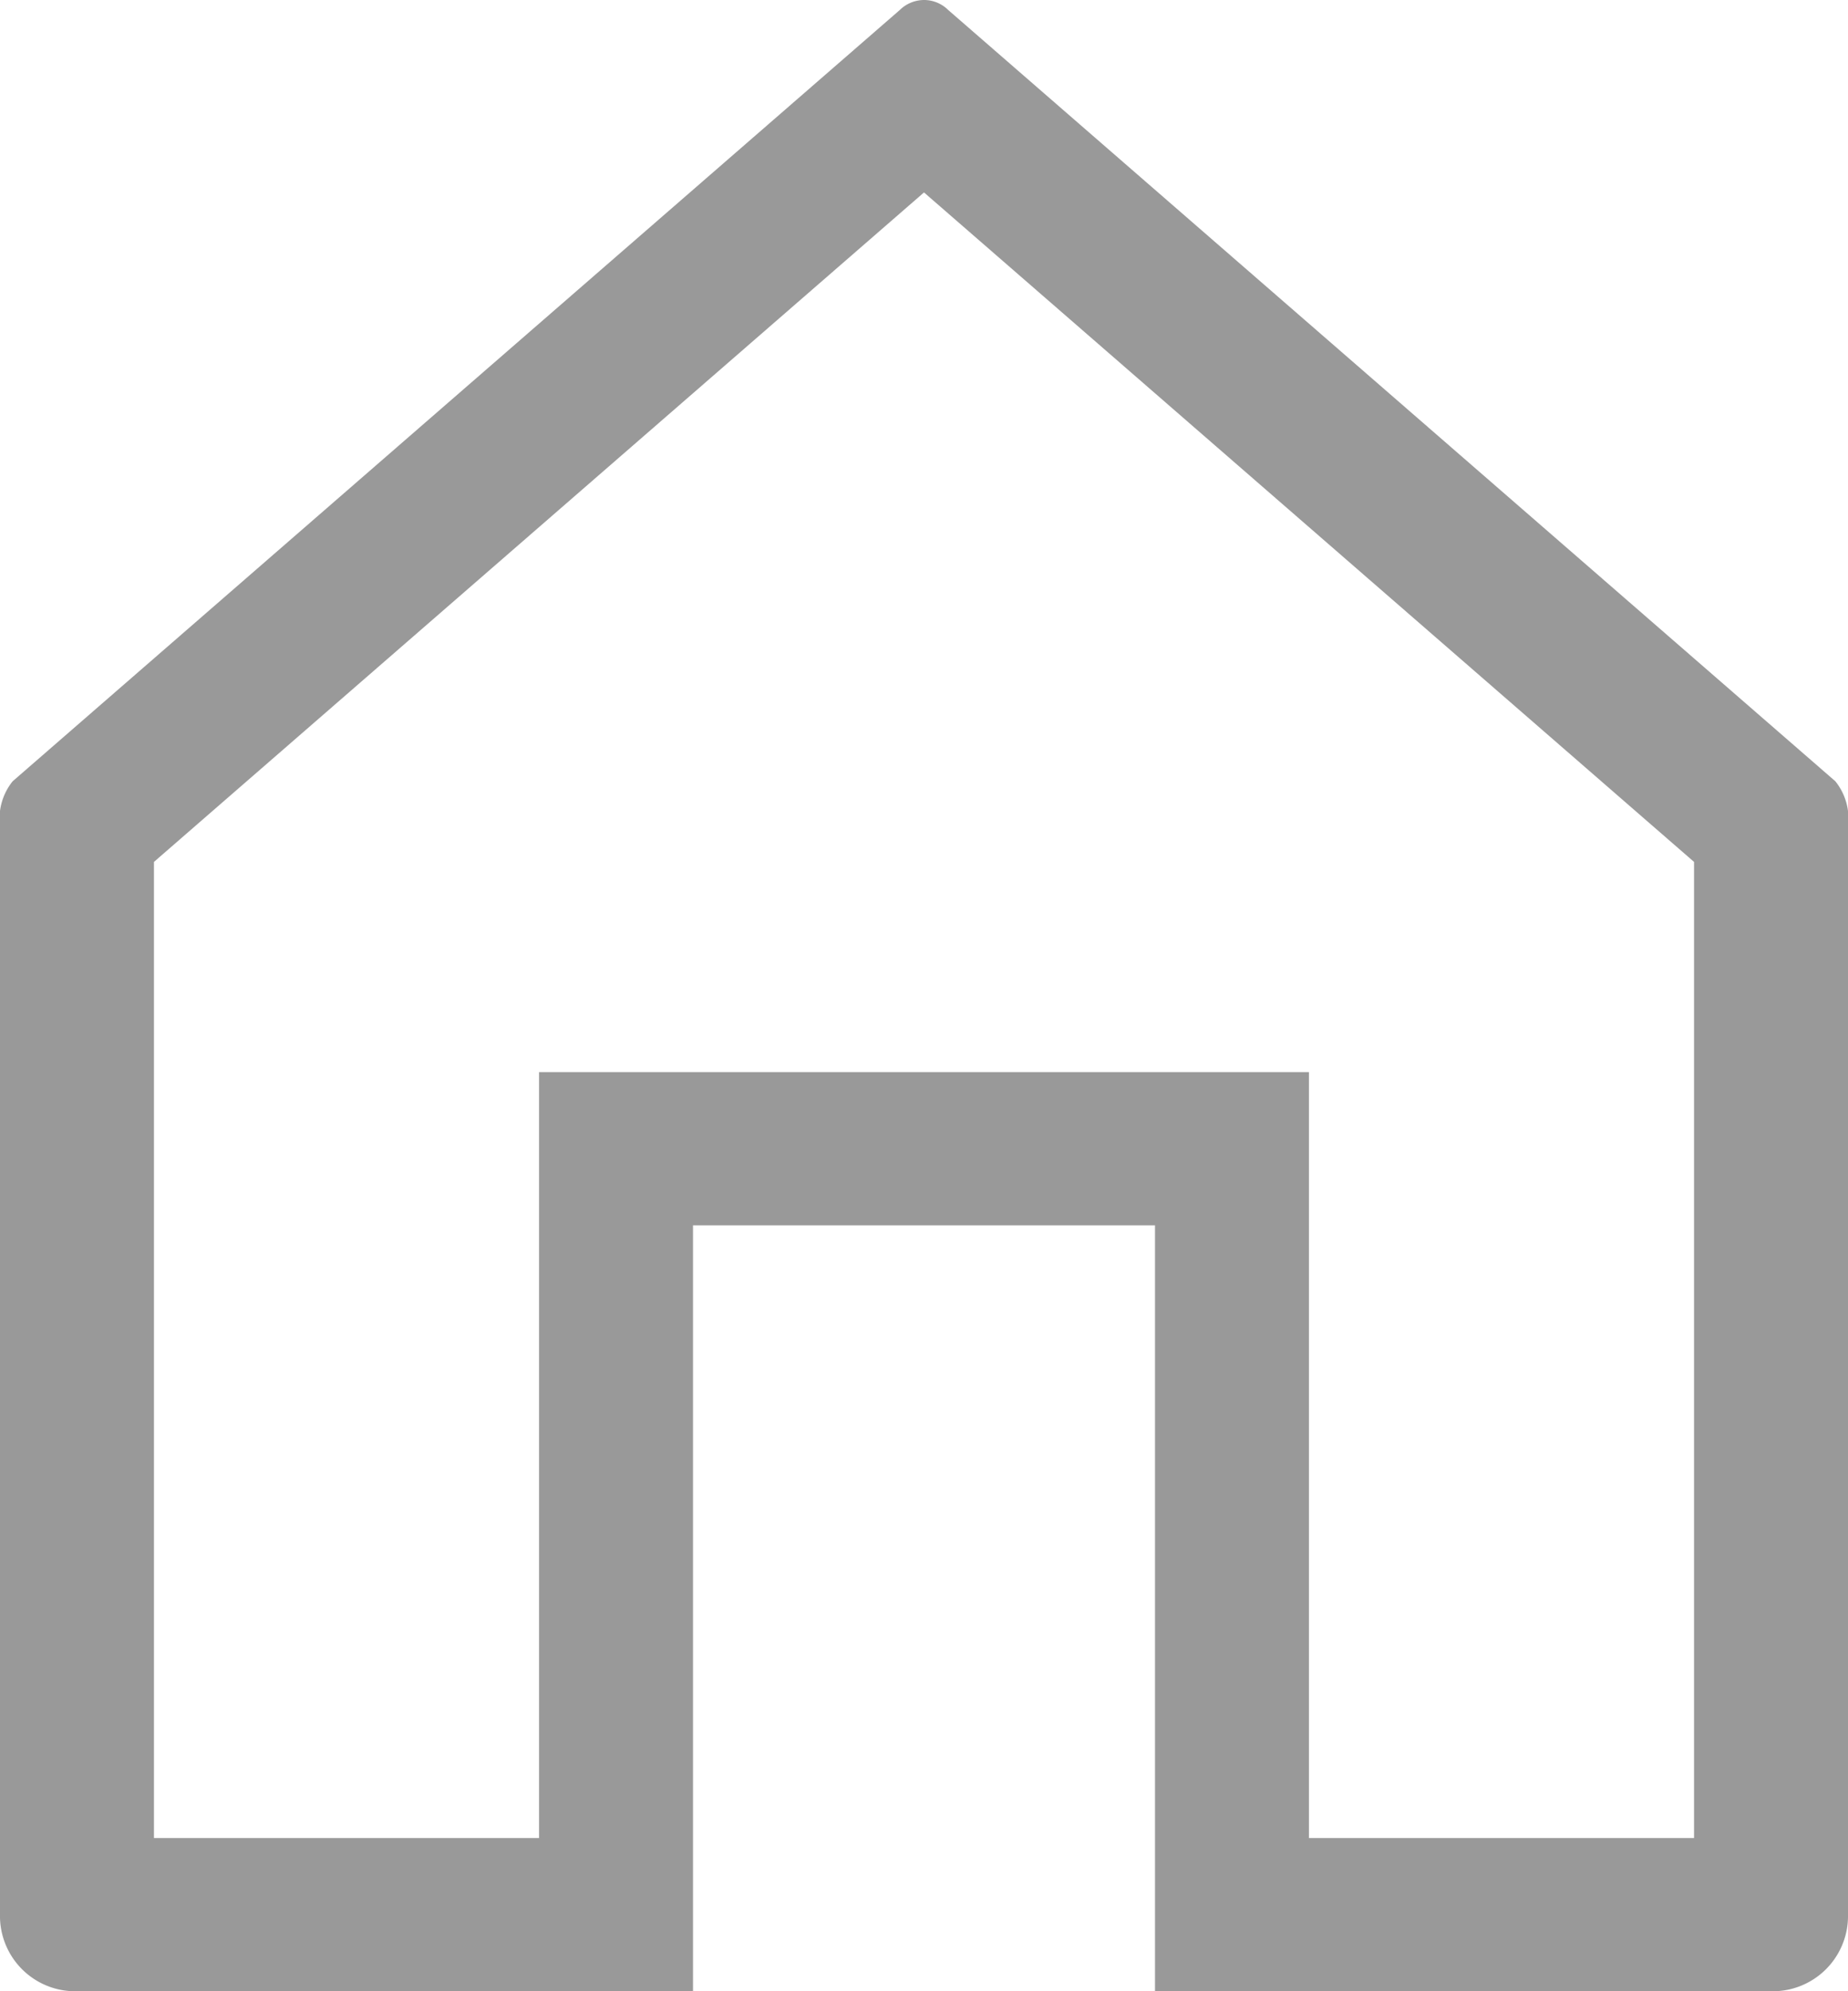 <svg xmlns="http://www.w3.org/2000/svg" width="13" height="14" viewBox="0 0 13 14">
  <defs>
    <style>
      .cls-1 {
        fill: #999;
        fill-rule: evenodd;
      }
    </style>
  </defs>
  <path id="形状_3" data-name="形状 3" class="cls-1" d="M166.5,611.353l5.417,4.707v6.863h-2.709v-5.385h-5.416v5.385h-2.709V616.06l5.417-4.707m0-1.353a0.245,0.245,0,0,0-.17.07l-6.241,5.423a0.418,0.418,0,0,0-.089.315v7.653a0.529,0.529,0,0,0,.542.539h4.333v-5.385h3.25V624h4.333a0.529,0.529,0,0,0,.542-0.539v-7.653a0.418,0.418,0,0,0-.089-0.315l-6.241-5.423a0.242,0.242,0,0,0-.17-0.07h0Zm0,0" transform="translate(-160 -610)"/>
</svg>
